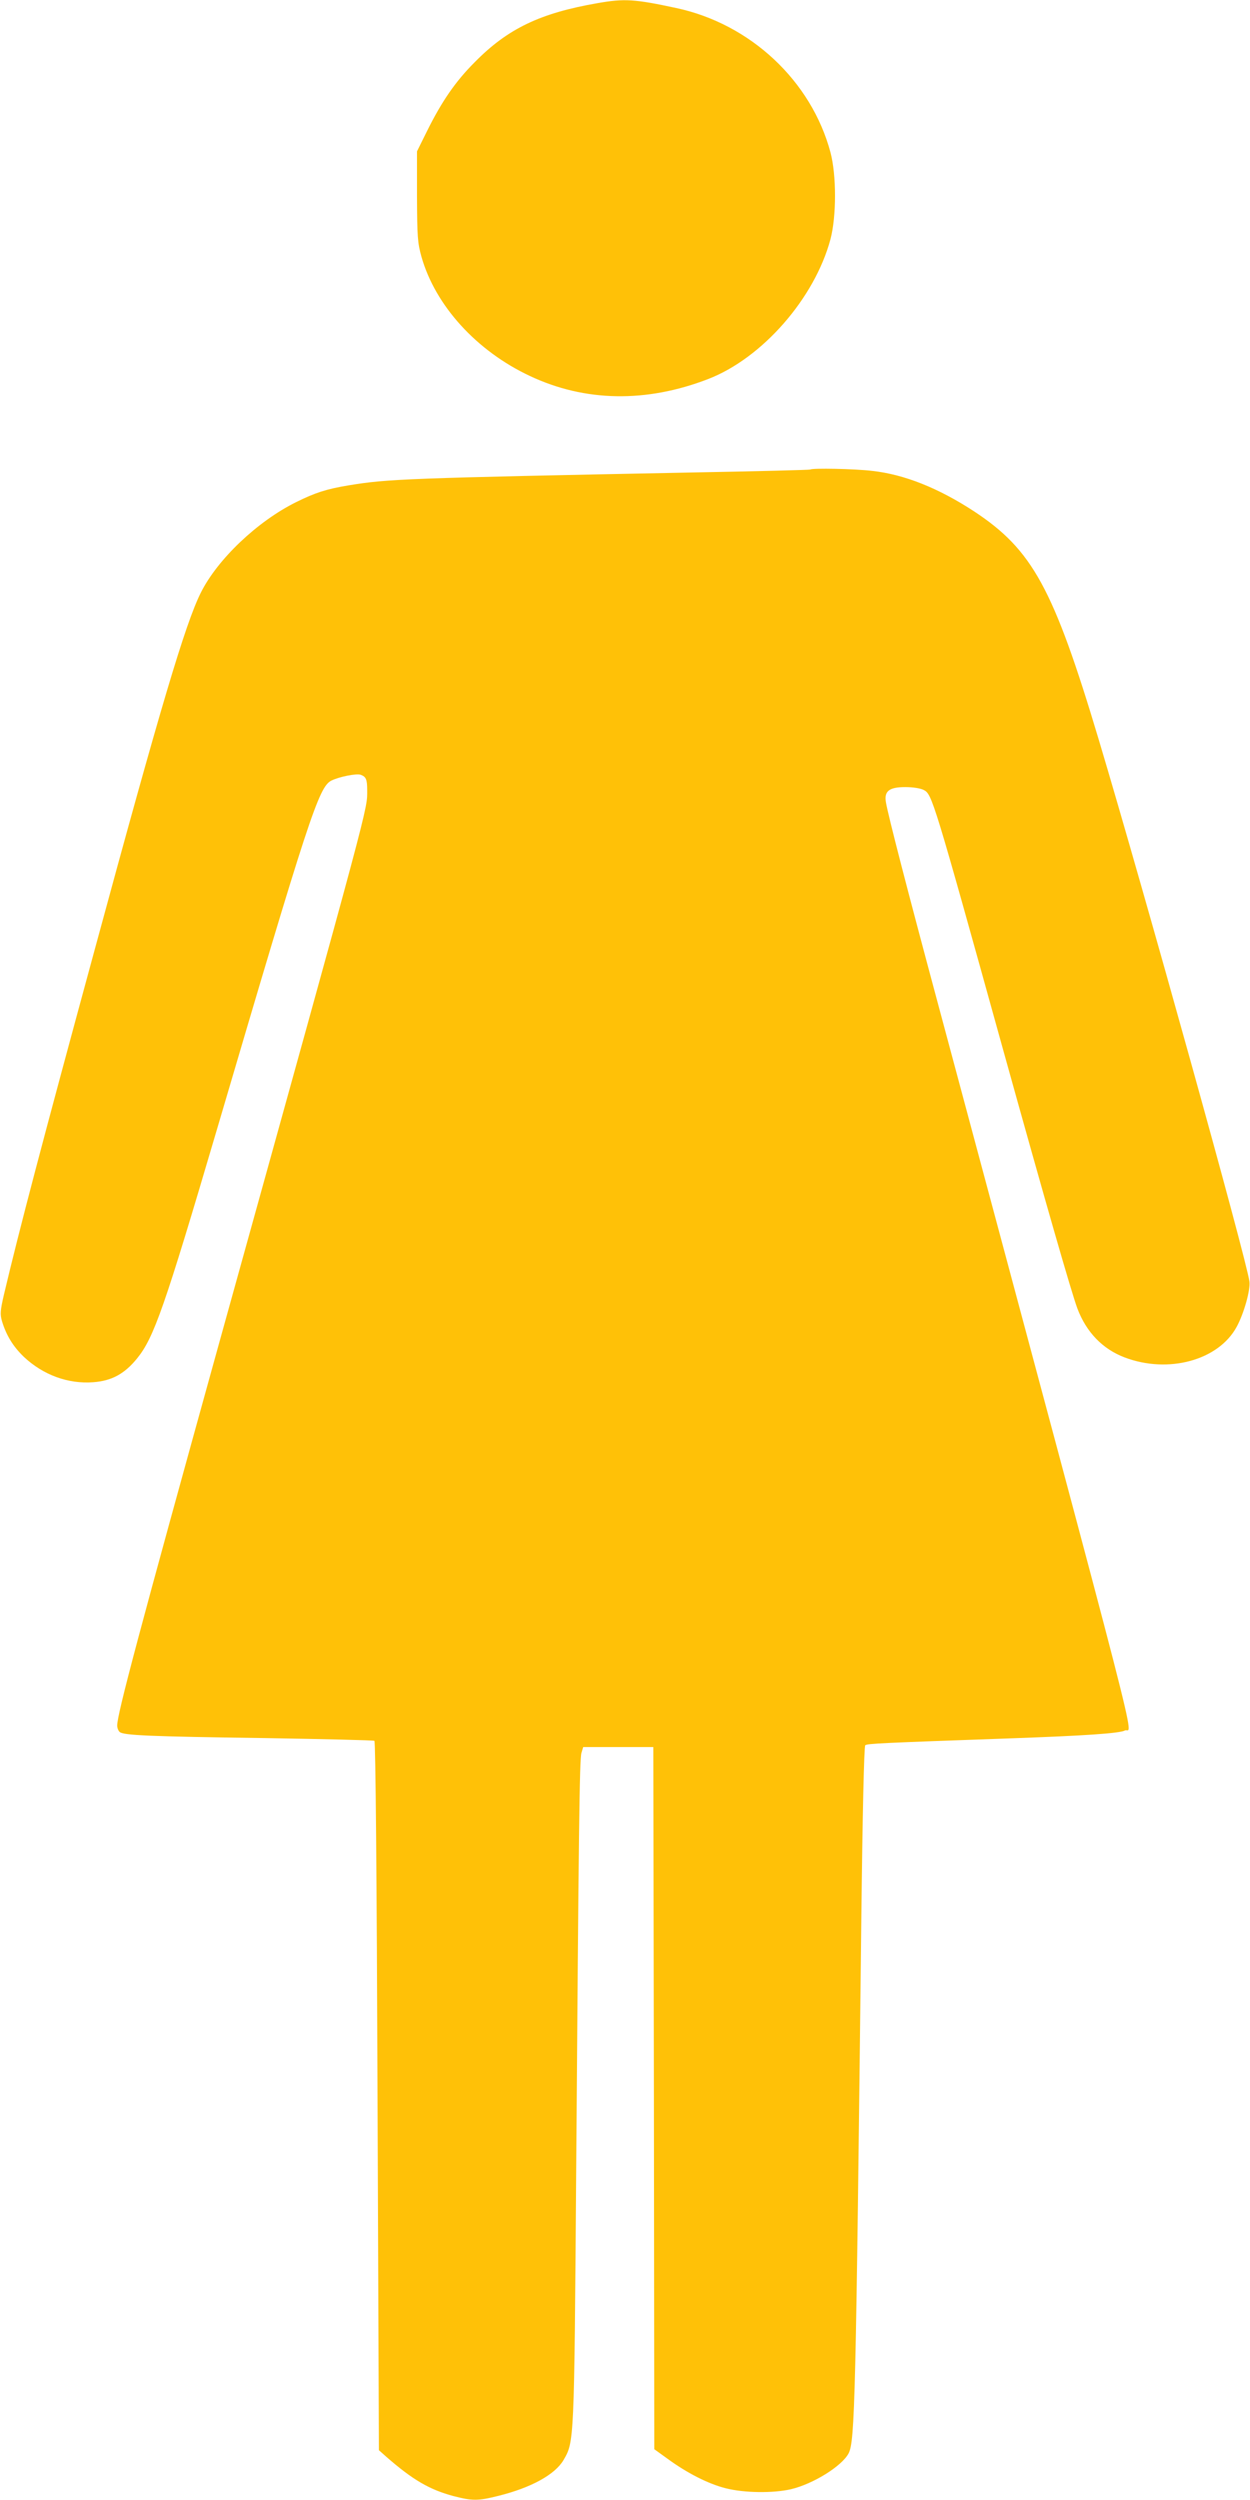 <?xml version="1.0" standalone="no"?>
<!DOCTYPE svg PUBLIC "-//W3C//DTD SVG 20010904//EN"
 "http://www.w3.org/TR/2001/REC-SVG-20010904/DTD/svg10.dtd">
<svg version="1.0" xmlns="http://www.w3.org/2000/svg"
 width="640pt" height="1280pt" viewBox="0 0 640 1280"
 preserveAspectRatio="xMidYMid meet">
<g transform="translate(0,1280) scale(0.1,-0.1)"
fill="#ffc107" stroke="none">
<path d="M3060 12784 c-294 -51 -460 -130 -630 -303 -98 -98 -168 -200 -243
-351 l-52 -105 0 -230 c1 -208 3 -238 23 -310 71 -250 282 -482 555 -610 282
-133 596 -138 912 -16 278 107 546 414 627 716 31 118 31 328 0 445 -98 366
-410 658 -790 739 -213 46 -266 49 -402 25z"/>
<path d="M4149 10396 c-2 -2 -272 -9 -599 -15 -1474 -29 -1564 -33 -1765 -66
-114 -19 -170 -37 -269 -86 -198 -98 -403 -293 -488 -464 -79 -158 -207 -588
-542 -1823 -272 -1000 -387 -1437 -466 -1771 -19 -82 -20 -100 -10 -135 22
-73 57 -130 112 -183 99 -93 227 -140 356 -130 94 7 160 43 224 122 86 106
140 260 409 1173 470 1597 521 1752 585 1785 40 20 130 38 151 30 27 -10 33
-23 33 -78 0 -104 25 -10 -759 -2835 -409 -1476 -521 -1896 -521 -1955 0 -12
6 -27 13 -33 20 -17 153 -23 743 -31 304 -5 556 -11 561 -14 6 -4 12 -693 16
-1819 l7 -1813 37 -33 c136 -119 222 -169 345 -202 97 -25 125 -25 229 1 169
42 290 109 334 183 55 95 55 84 65 1466 13 1763 17 2120 27 2155 l9 30 180 0
179 0 3 -1797 2 -1798 68 -49 c98 -72 209 -129 298 -151 94 -24 241 -26 333
-5 115 27 262 119 296 184 32 64 37 260 65 2735 6 535 14 884 20 890 9 9 80
12 755 36 364 13 548 25 575 40 38 20 122 -304 -960 3730 -153 569 -253 956
-264 1022 -10 57 16 78 99 78 39 0 78 -6 95 -15 42 -22 49 -43 406 -1330 219
-788 349 -1240 380 -1324 46 -122 129 -208 242 -251 224 -85 481 -15 574 157
37 68 71 189 65 232 -15 114 -536 1987 -772 2776 -232 775 -339 970 -638 1167
-182 119 -357 189 -521 207 -91 11 -308 15 -317 7z"/>
</g>
</svg>
